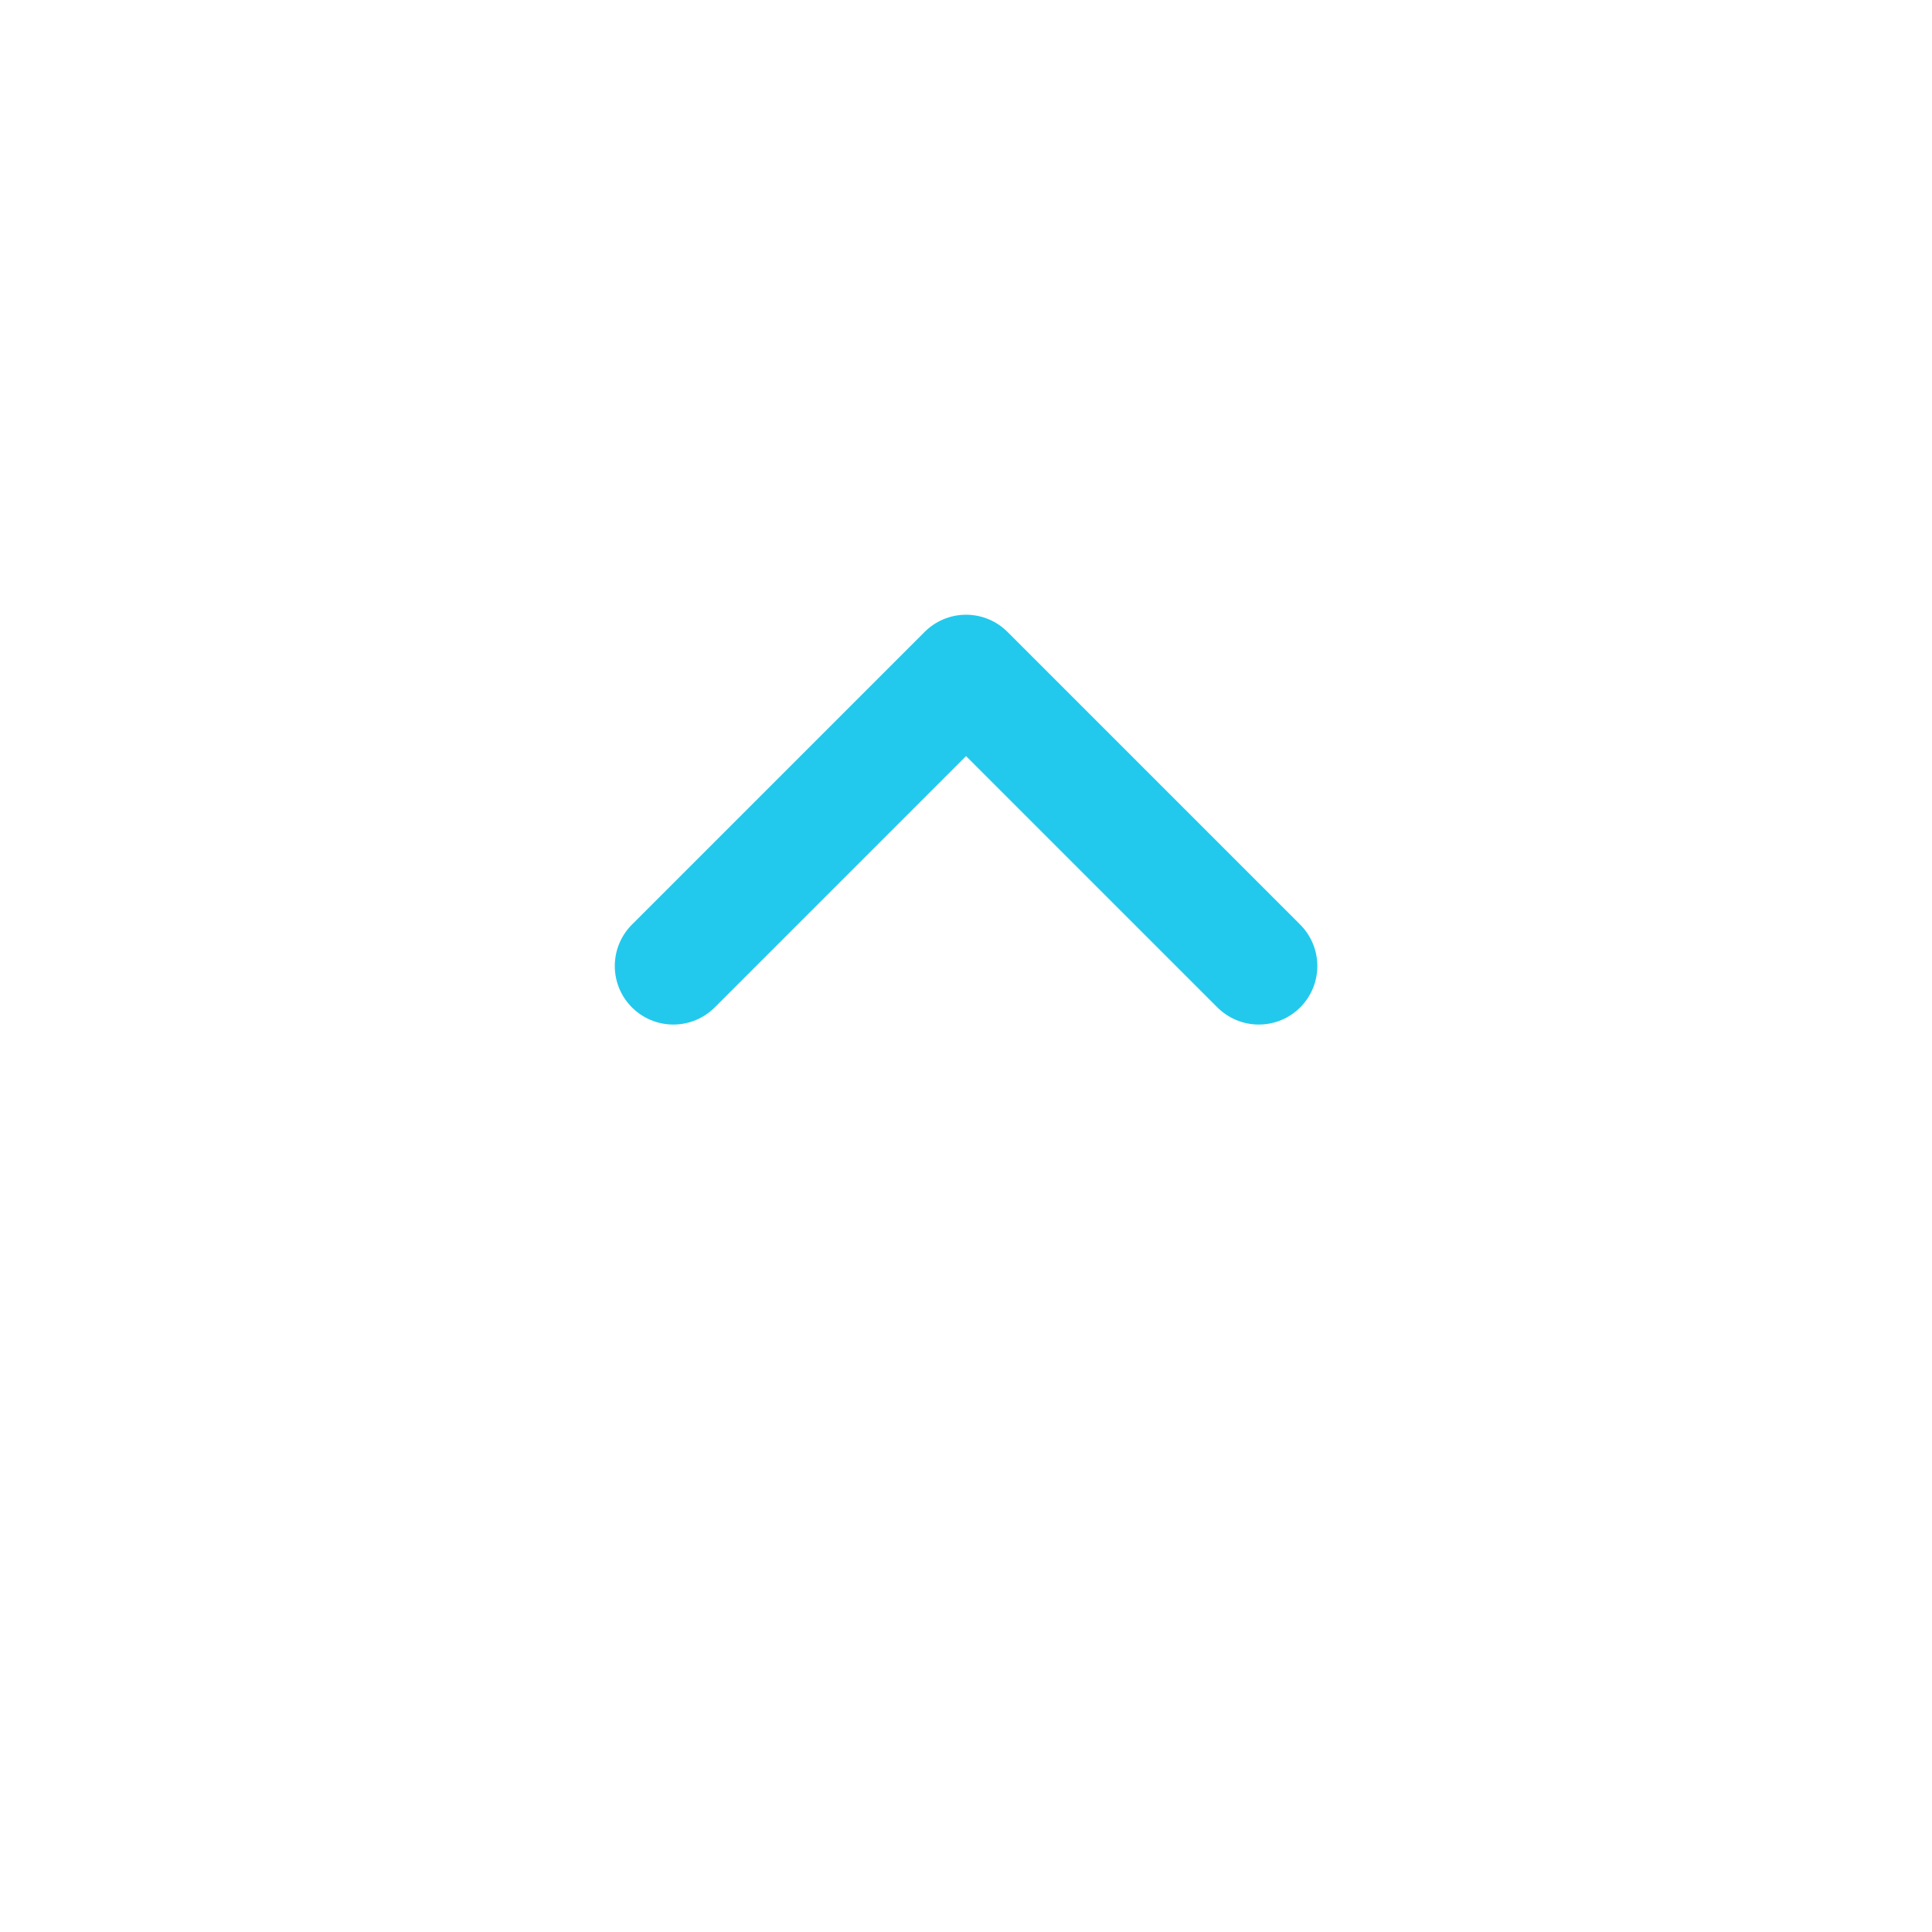 <svg xmlns="http://www.w3.org/2000/svg" xmlns:xlink="http://www.w3.org/1999/xlink" width="66" height="66" viewBox="0 0 66 66"><defs><style>.a{fill:#fff;}.b{fill:none;stroke:#22c9ec;stroke-linecap:round;stroke-linejoin:round;stroke-width:4px;}.c{filter:url(#a);}</style><filter id="a" x="0" y="0" width="66" height="66" filterUnits="userSpaceOnUse"><feOffset dy="3" input="SourceAlpha"/><feGaussianBlur stdDeviation="3" result="b"/><feFlood flood-opacity="0.161"/><feComposite operator="in" in2="b"/><feComposite in="SourceGraphic"/></filter></defs><g transform="translate(-1740 -5309)"><g class="c" transform="matrix(1, 0, 0, 1, 1740, 5309)"><path class="a" d="M24,0A24,24,0,1,1,0,24,24,24,0,0,1,24,0Z" transform="translate(57 54) rotate(180)"/></g><path class="b" d="M7071.4,2172.064l10,10,10-10" transform="translate(8854.402 7514.064) rotate(180)"/></g></svg>